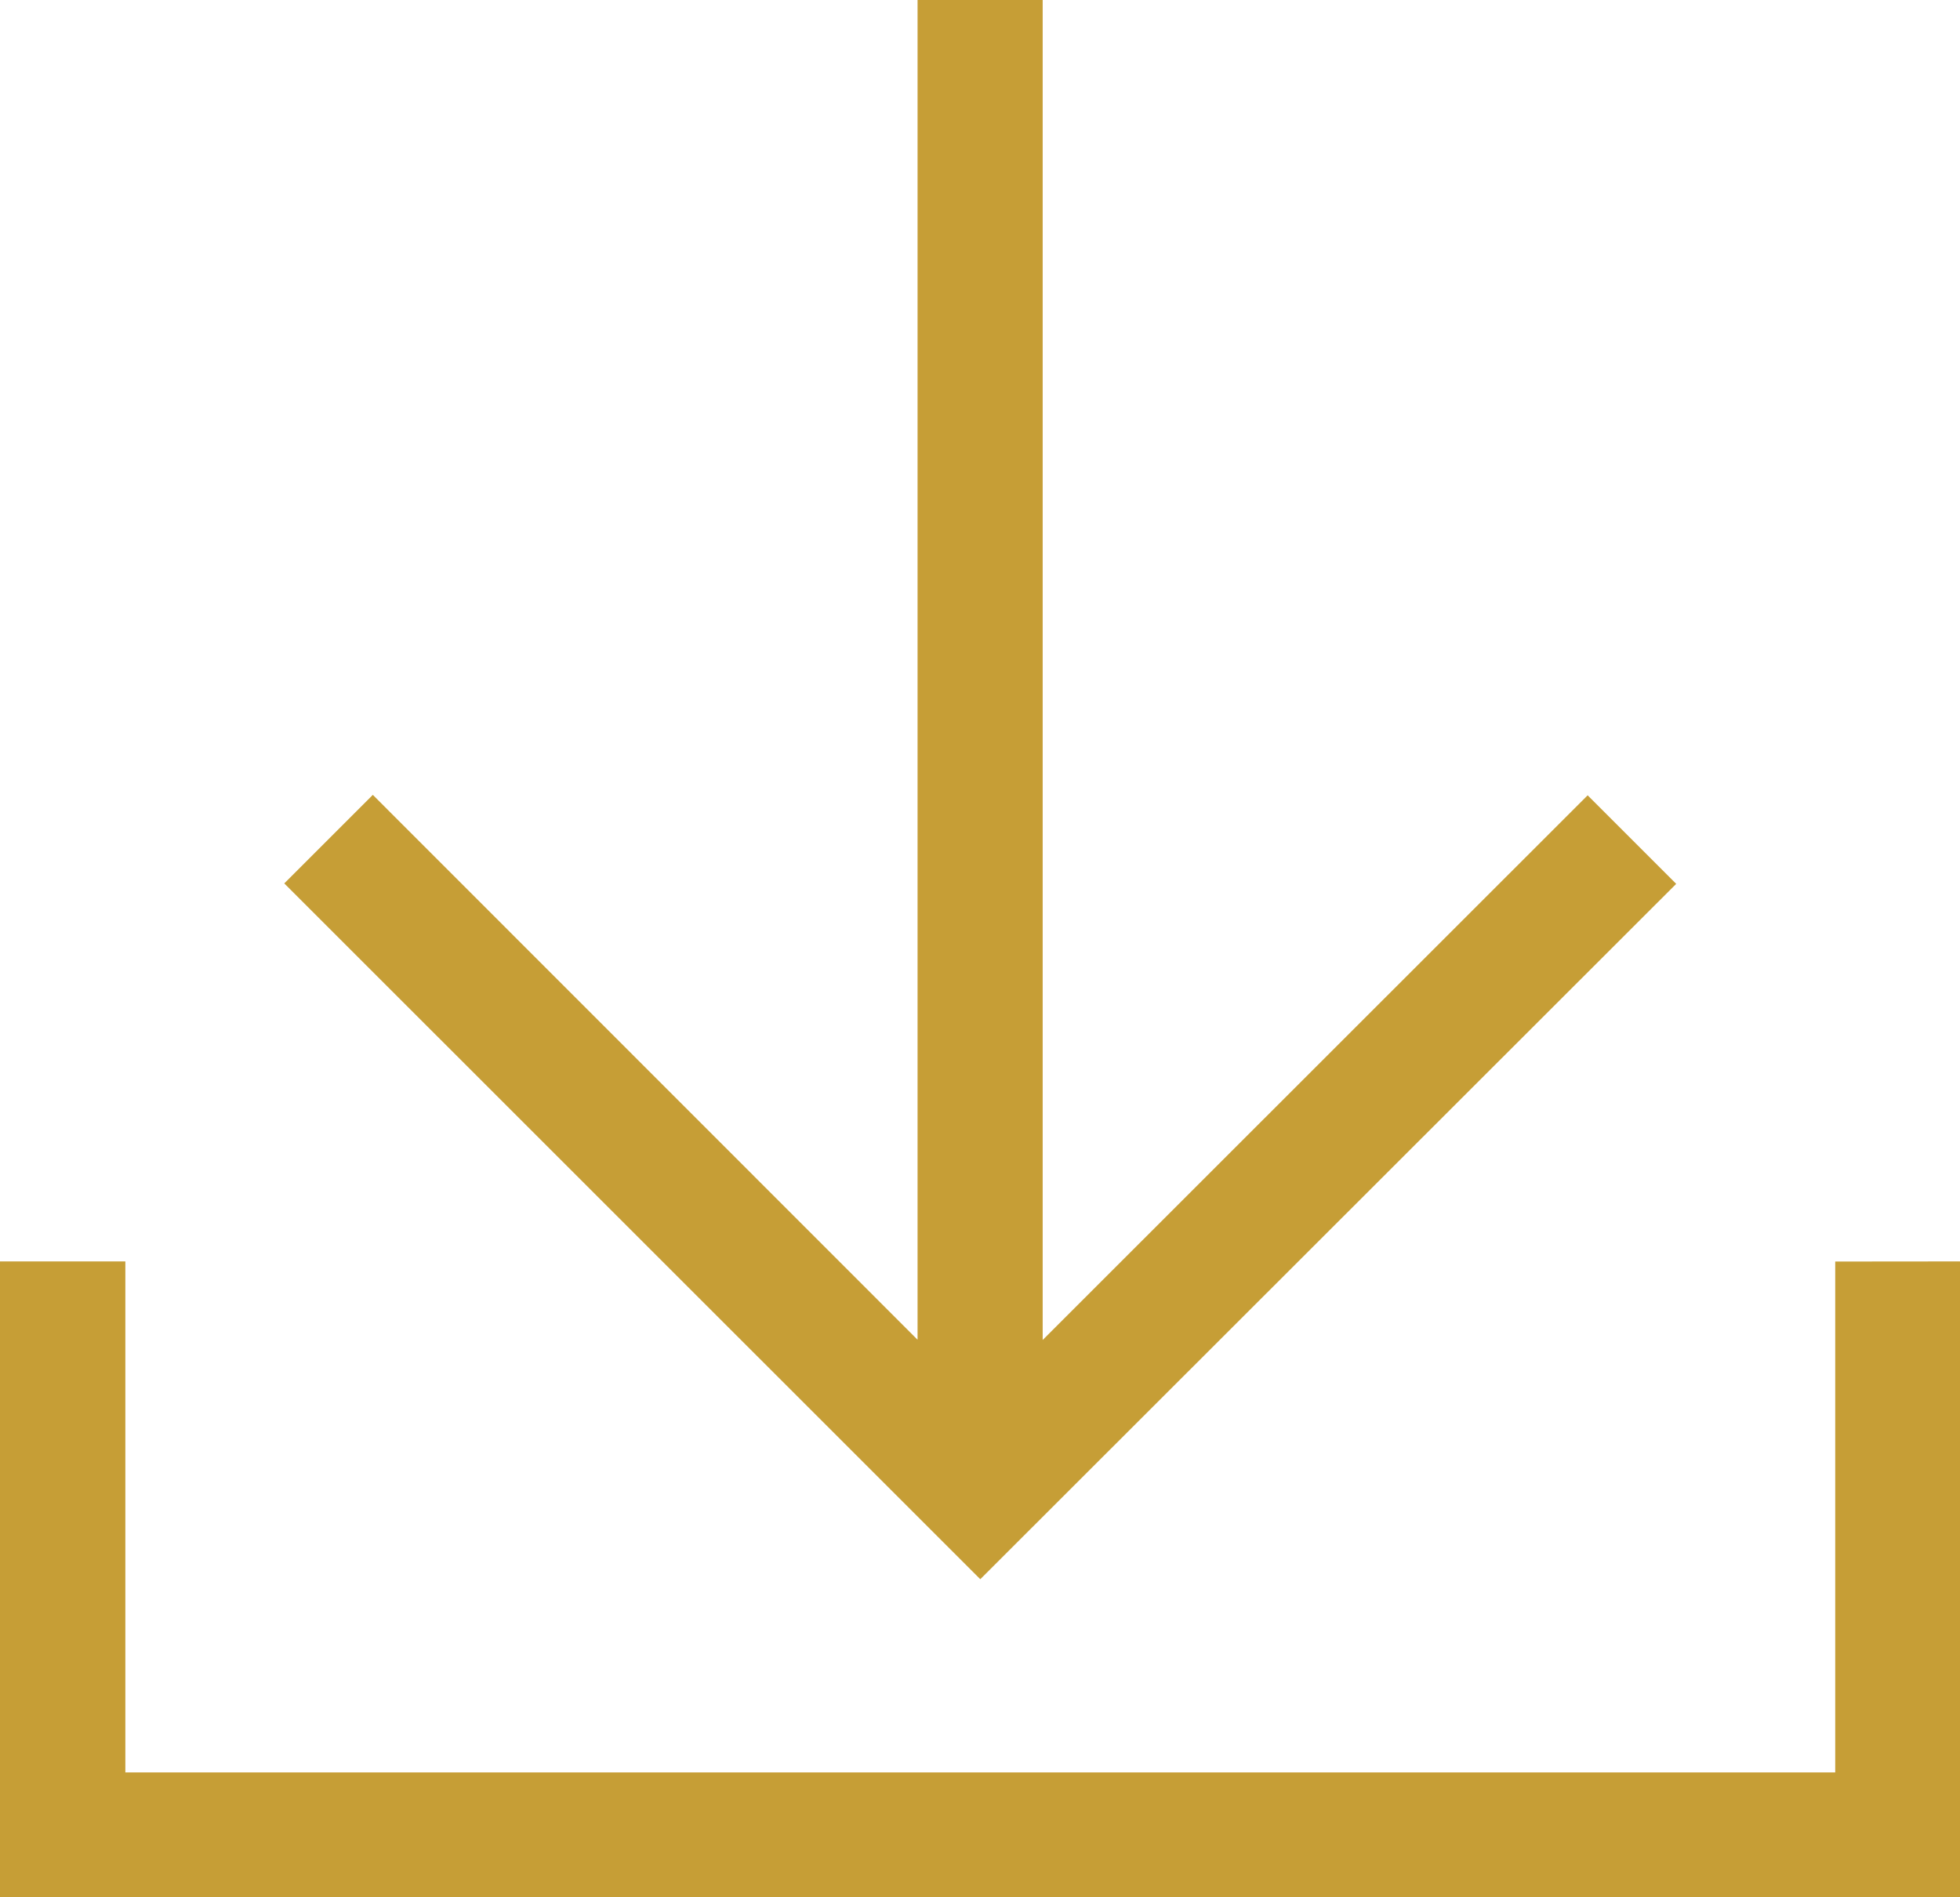 <svg xmlns="http://www.w3.org/2000/svg" width="33.93" height="32.851" viewBox="0 0 33.93 32.851">
  <g id="noun-download-6634447" transform="translate(-10.83 -13.33)">
    <path id="Path_15723" data-name="Path 15723" d="M27.8,40.672,15.751,28.625l1.533-1.533,9.43,9.434V13.33H28.88v23.2l9.434-9.43,1.533,1.533Zm14.8-5.5v8.845H13V35.17H10.83V46.181H44.76V35.17Z" fill="#c69e36"/>
  </g>
</svg>

